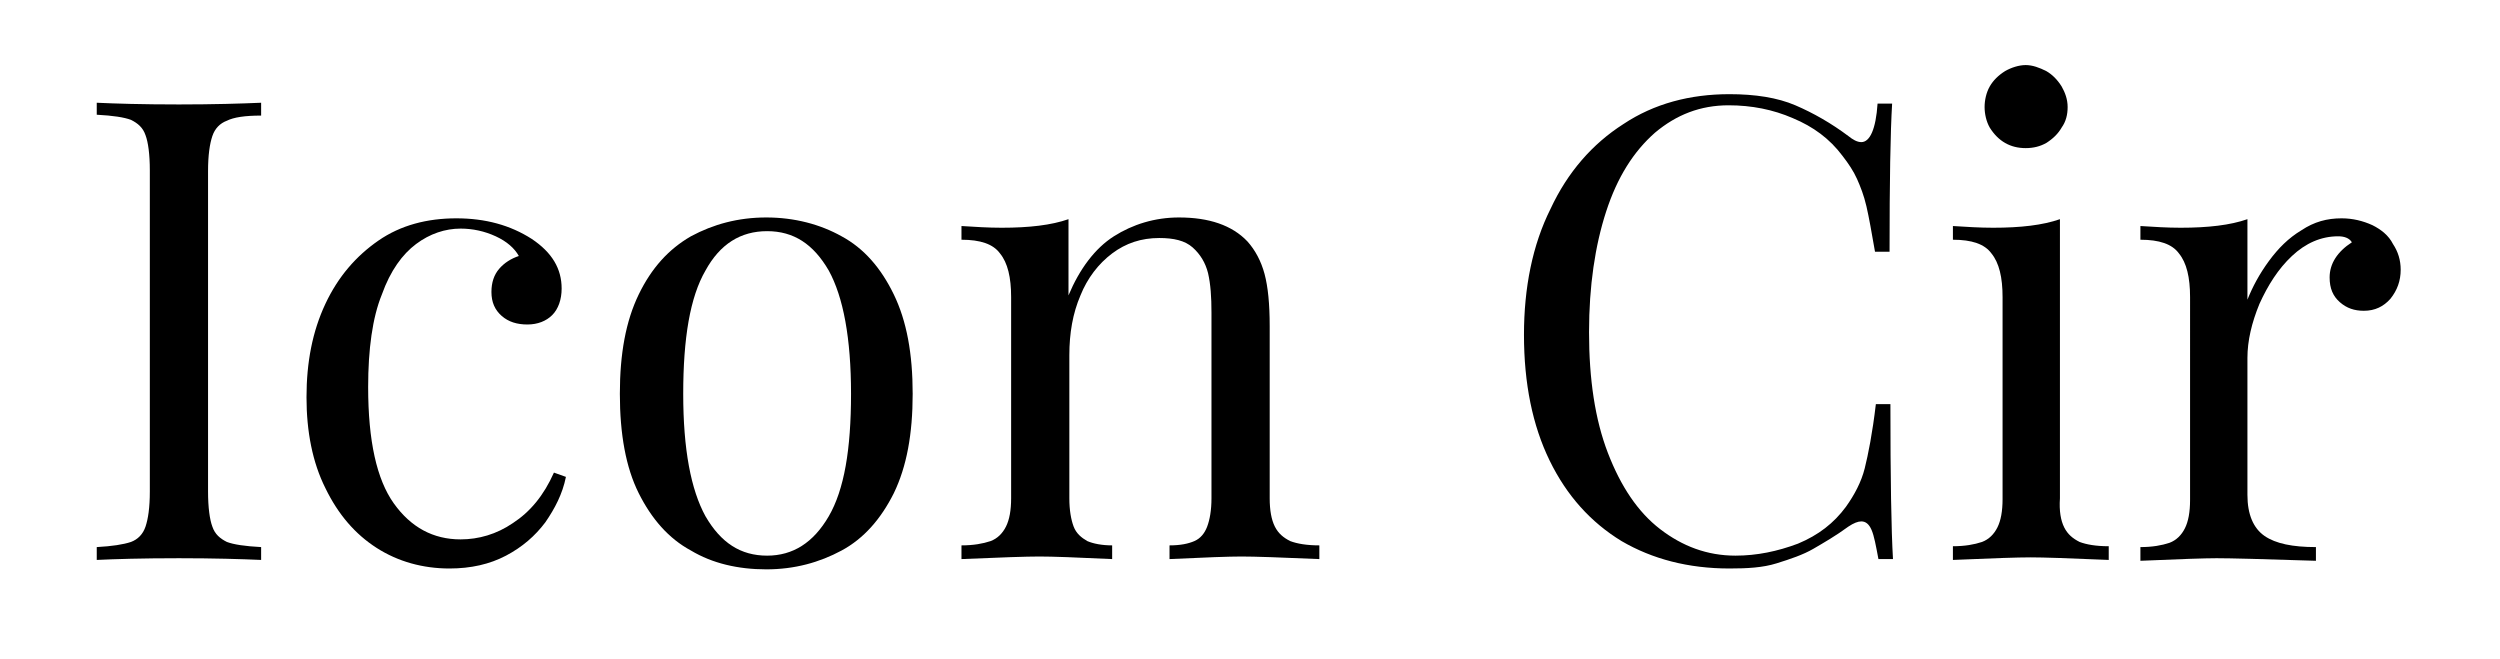 <?xml version="1.0" encoding="utf-8"?>
<!-- Generator: Adobe Illustrator 26.0.3, SVG Export Plug-In . SVG Version: 6.00 Build 0)  -->
<svg version="1.1" id="Layer_1" xmlns="http://www.w3.org/2000/svg" xmlns:xlink="http://www.w3.org/1999/xlink" x="0px" y="0px"
	 viewBox="0 0 292 77" style="enable-background:new 0 0 292 77;" xml:space="preserve">
<g>
	<path d="M26.5,14.1c-0.8,0.3-1.4,0.9-1.7,1.8c-0.3,0.9-0.5,2.2-0.5,4.1v37.4c0,1.9,0.2,3.3,0.5,4.1c0.3,0.9,0.9,1.4,1.7,1.8
		c0.8,0.3,2.1,0.5,4,0.6v1.5c-2.3-0.1-5.5-0.2-9.6-0.2c-4.3,0-7.5,0.1-9.6,0.2v-1.5c1.8-0.1,3.1-0.3,4-0.6c0.8-0.3,1.4-0.9,1.7-1.8
		c0.3-0.9,0.5-2.2,0.5-4.1V19.9c0-1.9-0.2-3.3-0.5-4.1c-0.3-0.9-0.9-1.4-1.7-1.8c-0.8-0.3-2.1-0.5-4-0.6V12c2.1,0.1,5.3,0.2,9.6,0.2
		c4.1,0,7.3-0.1,9.6-0.2v1.5C28.6,13.5,27.3,13.7,26.5,14.1z"/>
	<path d="M63.7,61c-1.2,1.6-2.7,2.9-4.6,3.9s-4.1,1.5-6.6,1.5c-3.1,0-6-0.8-8.5-2.4c-2.5-1.6-4.5-3.9-6-7c-1.5-3-2.2-6.6-2.2-10.6
		c0-4.1,0.7-7.7,2.2-10.9c1.5-3.2,3.6-5.6,6.2-7.4s5.7-2.6,9.1-2.6s6.3,0.8,8.8,2.4c2.4,1.6,3.5,3.5,3.5,5.8c0,1.3-0.4,2.4-1.1,3.1
		c-0.7,0.7-1.7,1.1-2.9,1.1c-1.2,0-2.2-0.3-3-1c-0.8-0.7-1.2-1.6-1.2-2.8c0-1.1,0.3-2,0.9-2.7c0.6-0.7,1.4-1.2,2.3-1.5
		c-0.5-0.9-1.4-1.7-2.7-2.3c-1.3-0.6-2.7-0.9-4.1-0.9c-1.8,0-3.6,0.6-5.2,1.8c-1.6,1.2-3,3.1-4,5.9c-1.1,2.7-1.6,6.4-1.6,10.8
		c0,6.3,1,10.8,3,13.6c2,2.8,4.6,4.2,7.8,4.2c2.1,0,4.2-0.6,6.1-1.9c2-1.3,3.6-3.2,4.8-5.9l1.4,0.5C65.7,57.7,64.8,59.4,63.7,61z"/>
	<path d="M98.3,27.6c2.6,1.4,4.6,3.7,6.1,6.8c1.5,3.1,2.2,6.9,2.2,11.6c0,4.7-0.7,8.5-2.2,11.6c-1.5,3-3.5,5.3-6.1,6.7
		c-2.6,1.4-5.5,2.2-8.8,2.2s-6.3-0.7-8.8-2.2c-2.6-1.4-4.6-3.7-6.1-6.7c-1.5-3-2.2-6.9-2.2-11.6c0-4.7,0.7-8.5,2.2-11.6
		c1.5-3.1,3.5-5.3,6.1-6.8c2.6-1.4,5.5-2.2,8.8-2.2S95.8,26.2,98.3,27.6z M82.4,31.6c-1.8,3.1-2.6,7.9-2.6,14.4
		c0,6.5,0.9,11.2,2.6,14.3c1.8,3.1,4.1,4.6,7.2,4.6c3,0,5.4-1.5,7.2-4.6c1.8-3.1,2.6-7.8,2.6-14.3c0-6.5-0.9-11.3-2.6-14.4
		c-1.8-3.1-4.1-4.6-7.2-4.6C86.5,27,84.1,28.5,82.4,31.6z"/>
	<path d="M130.1,27.6c2.2-1.4,4.8-2.2,7.6-2.2c3.5,0,6.2,0.9,8,2.8c0.9,1,1.6,2.3,2,3.8c0.4,1.5,0.6,3.5,0.6,6.1v20.1
		c0,1.4,0.2,2.5,0.6,3.3s1,1.3,1.8,1.7c0.8,0.3,1.9,0.5,3.4,0.5v1.6c-4.6-0.2-7.6-0.3-9.1-0.3c-1.4,0-4.2,0.1-8.4,0.3v-1.6
		c1.3,0,2.2-0.2,2.9-0.5c0.7-0.3,1.2-0.9,1.5-1.7c0.3-0.8,0.5-1.9,0.5-3.3V36.5c0-1.8-0.1-3.3-0.4-4.6c-0.3-1.2-0.9-2.2-1.8-3
		c-0.9-0.8-2.2-1.1-3.9-1.1c-2.1,0-3.9,0.6-5.5,1.8c-1.6,1.2-2.9,2.9-3.7,4.9c-0.9,2.1-1.3,4.4-1.3,7v16.7c0,1.4,0.2,2.5,0.5,3.3
		c0.3,0.8,0.9,1.3,1.6,1.7c0.7,0.3,1.7,0.5,2.9,0.5v1.6c-4.2-0.2-7-0.3-8.5-0.3s-4.4,0.1-9.1,0.3v-1.6c1.4,0,2.5-0.2,3.4-0.5
		c0.8-0.3,1.4-0.9,1.8-1.7c0.4-0.8,0.6-1.9,0.6-3.3V34.7c0-2.3-0.4-4-1.3-5.1c-0.8-1.1-2.3-1.6-4.5-1.6v-1.6
		c1.6,0.1,3.1,0.2,4.7,0.2c3.2,0,5.8-0.3,7.8-1v8.9C126.1,31.4,127.9,29,130.1,27.6z"/>
	<path d="M218.6,61.9c-0.3-0.7-0.7-1-1.2-1c-0.4,0-0.9,0.2-1.5,0.6c-1.5,1.1-2.9,1.9-4.1,2.6s-2.7,1.2-4.3,1.7s-3.4,0.6-5.5,0.6
		c-4.8,0-9-1.1-12.6-3.2c-3.6-2.2-6.4-5.3-8.4-9.4c-2-4.1-3-9-3-14.7c0-5.5,1-10.5,3.1-14.7c2-4.3,4.9-7.6,8.5-9.9
		c3.6-2.4,7.8-3.5,12.4-3.5c3,0,5.6,0.4,7.7,1.3c2.1,0.9,4.2,2.1,6.2,3.6c0.5,0.4,1,0.7,1.5,0.7c1,0,1.7-1.5,1.9-4.5h1.7
		c-0.2,3.3-0.3,9-0.3,17.3h-1.7c-0.4-2.3-0.7-4-1-5.3c-0.3-1.3-0.7-2.3-1.1-3.2c-0.4-0.9-1-1.8-1.7-2.7c-1.5-2-3.4-3.4-5.8-4.4
		c-2.3-1-4.8-1.5-7.5-1.5c-3.3,0-6.1,1.1-8.6,3.2c-2.5,2.2-4.4,5.2-5.7,9.2c-1.3,4-2,8.7-2,14.1c0,5.5,0.7,10.2,2.2,14.1
		c1.5,3.9,3.5,6.9,6.1,8.9c2.6,2,5.5,3.1,8.8,3.1c2.5,0,4.9-0.5,7.3-1.4c2.4-1,4.2-2.4,5.6-4.3c1-1.4,1.8-2.9,2.2-4.5
		c0.4-1.6,0.9-4.1,1.3-7.5h1.7c0,8.7,0.1,14.7,0.3,18.1h-1.7C219.1,63.7,218.9,62.6,218.6,61.9z"/>
	<path d="M241.1,61.6c0.4,0.8,1,1.3,1.8,1.7c0.8,0.3,1.9,0.5,3.4,0.5v1.6c-4.6-0.2-7.7-0.3-9.1-0.3c-1.5,0-4.5,0.1-9.1,0.3v-1.6
		c1.4,0,2.5-0.2,3.4-0.5c0.8-0.3,1.4-0.9,1.8-1.7s0.6-1.9,0.6-3.3V34.7c0-2.3-0.4-4-1.3-5.1c-0.8-1.1-2.3-1.6-4.5-1.6v-1.6
		c1.6,0.1,3.1,0.2,4.7,0.2c3.2,0,5.8-0.3,7.8-1v32.6C240.5,59.7,240.7,60.8,241.1,61.6z M239,8.3c0.7,0.4,1.3,1,1.8,1.8
		c0.4,0.7,0.7,1.5,0.7,2.4s-0.2,1.7-0.7,2.4c-0.4,0.7-1,1.3-1.8,1.8c-0.7,0.4-1.5,0.6-2.4,0.6c-0.9,0-1.7-0.2-2.4-0.6
		c-0.7-0.4-1.3-1-1.8-1.8c-0.4-0.7-0.6-1.6-0.6-2.4s0.2-1.7,0.6-2.4c0.4-0.7,1-1.3,1.8-1.8c0.7-0.4,1.6-0.7,2.4-0.7
		C237.4,7.6,238.2,7.9,239,8.3z"/>
	<path d="M265,30.5c1.1-1.5,2.3-2.7,3.8-3.6c1.5-1,3-1.4,4.7-1.4c1.3,0,2.5,0.3,3.6,0.8c1,0.5,1.9,1.2,2.4,2.2
		c0.6,0.9,0.9,1.9,0.9,3c0,1.3-0.4,2.4-1.2,3.4c-0.8,0.9-1.8,1.4-3.1,1.4c-1.1,0-2-0.3-2.8-1s-1.2-1.6-1.2-2.9c0-1.6,0.9-3,2.6-4.1
		c-0.3-0.5-0.9-0.7-1.6-0.7c-2,0-3.8,0.8-5.4,2.3c-1.6,1.5-2.8,3.4-3.8,5.6c-0.9,2.2-1.4,4.3-1.4,6.3v16c0,2.3,0.7,3.9,2,4.8
		c1.3,0.9,3.3,1.3,6,1.3v1.6c-6.2-0.2-10-0.3-11.6-0.3c-1.3,0-4.3,0.1-8.9,0.3v-1.6c1.4,0,2.5-0.2,3.4-0.5c0.8-0.3,1.4-0.9,1.8-1.7
		c0.4-0.8,0.6-1.9,0.6-3.3V34.7c0-2.3-0.4-4-1.3-5.1c-0.8-1.1-2.3-1.6-4.5-1.6v-1.6c1.6,0.1,3.1,0.2,4.7,0.2c3.2,0,5.8-0.3,7.8-1
		v9.4C263.1,33.5,263.9,32,265,30.5z"/>
</g>
</svg>
